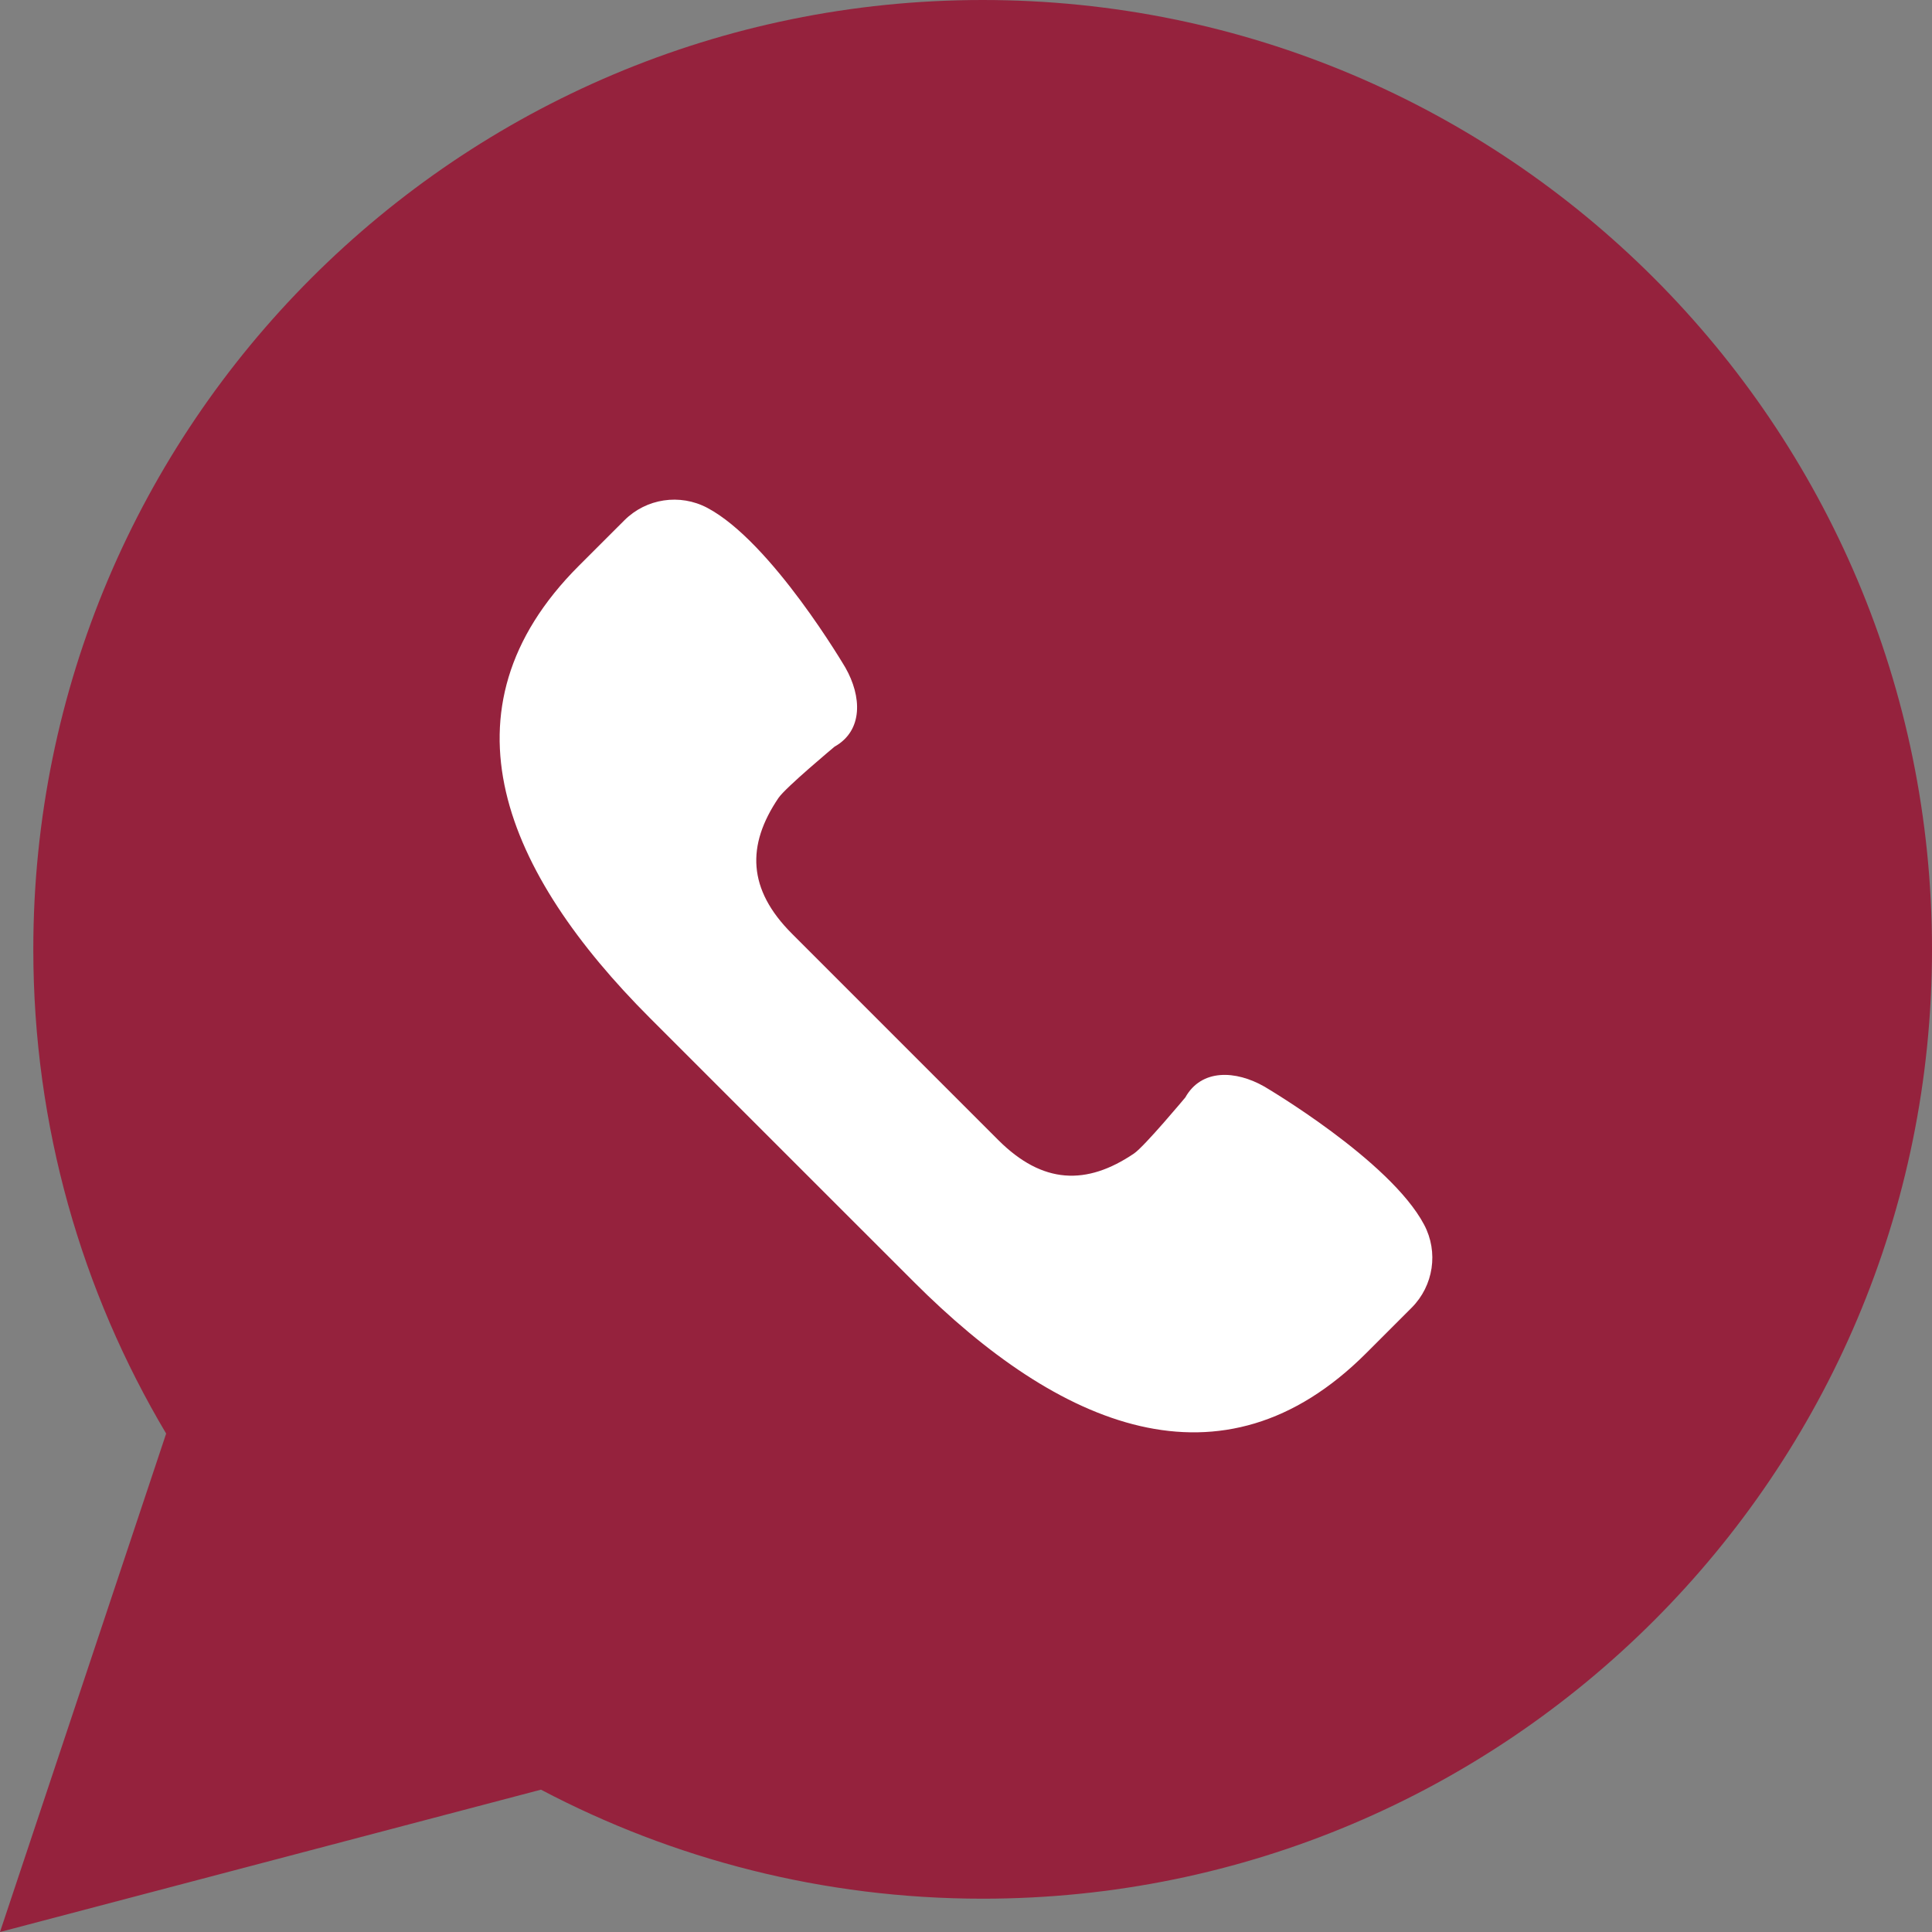 <svg width="58" height="58" viewBox="0 0 58 58" fill="none" xmlns="http://www.w3.org/2000/svg">
<rect x="0" y="0" width="58" height="58" fill="#808080" stroke="none"/>
<path d="M0 58L4.988 43.037C2.457 38.78 1 33.812 1 28.5C1 12.76 13.76 0 29.5 0C45.24 0 58 12.76 58 28.5C58 44.24 45.24 57 29.5 57C24.711 57 20.201 55.813 16.24 53.727L0 58Z" fill="#95223D"/>
<path d="M42.753 36.766C41.73 34.831 37.955 32.619 37.955 32.619C37.101 32.132 36.071 32.078 35.584 32.946C35.584 32.946 34.357 34.417 34.045 34.628C32.62 35.593 31.301 35.556 29.968 34.224L26.872 31.128L23.776 28.031C22.443 26.699 22.406 25.379 23.371 23.954C23.583 23.642 25.053 22.416 25.053 22.416C25.922 21.928 25.867 20.898 25.38 20.044C25.38 20.044 23.168 16.27 21.234 15.246C20.411 14.811 19.401 14.963 18.743 15.621L17.375 16.988C13.037 21.326 15.173 26.223 19.511 30.561L23.475 34.525L27.44 38.489C31.777 42.827 36.674 44.962 41.012 40.625L42.379 39.258C43.037 38.598 43.189 37.588 42.753 36.766Z" fill="white"/>
</svg>
